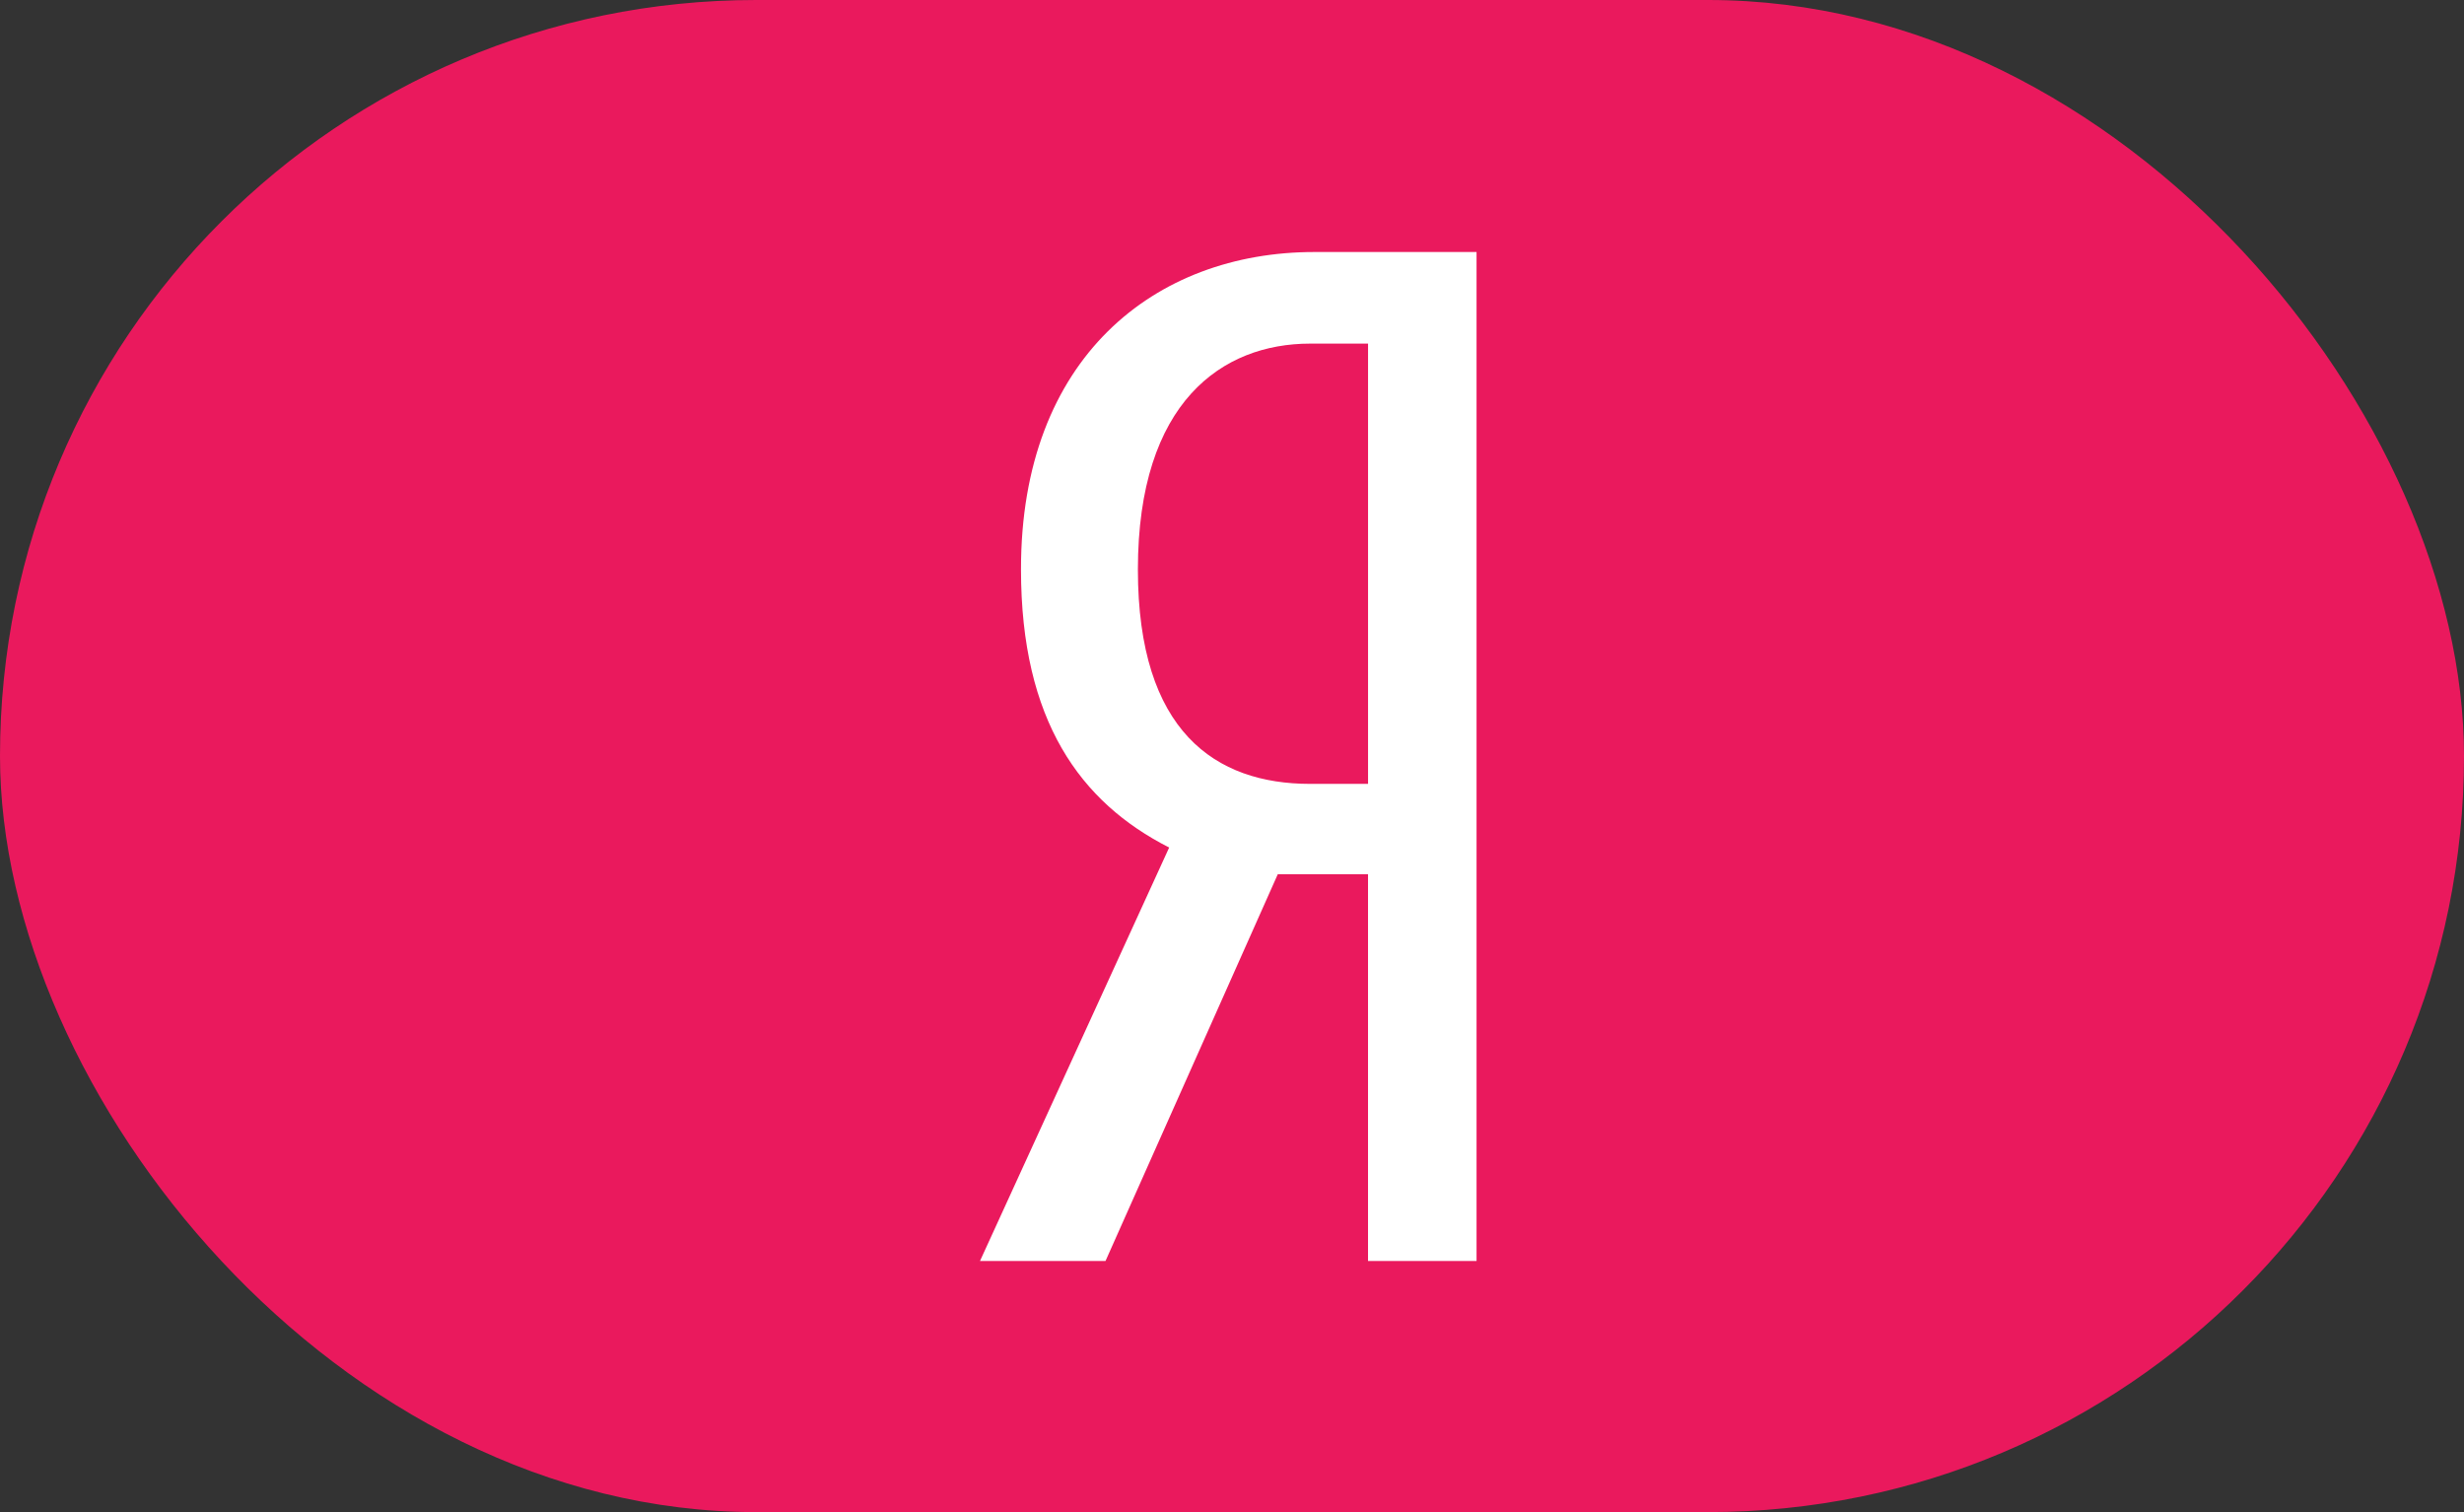 <?xml version="1.0" encoding="UTF-8"?> <svg xmlns="http://www.w3.org/2000/svg" width="88" height="54" viewBox="0 0 88 54" fill="none"><rect x="0" y="0" width="88" height="54" fill="#333333" stroke="none"/><rect width="88" height="54" rx="27" fill="#EA195D"></rect><path d="M45.636 31.219L39.483 45.032H35L41.756 30.267C38.582 28.655 36.464 25.736 36.464 20.337C36.456 12.779 41.246 9 46.942 9H52.734V45.033H48.858V31.221L45.636 31.219ZM48.859 12.271H46.79C43.667 12.271 40.639 14.34 40.639 20.337C40.639 26.129 43.412 27.994 46.79 27.994H48.859V12.271Z" fill="white"></path></svg> 